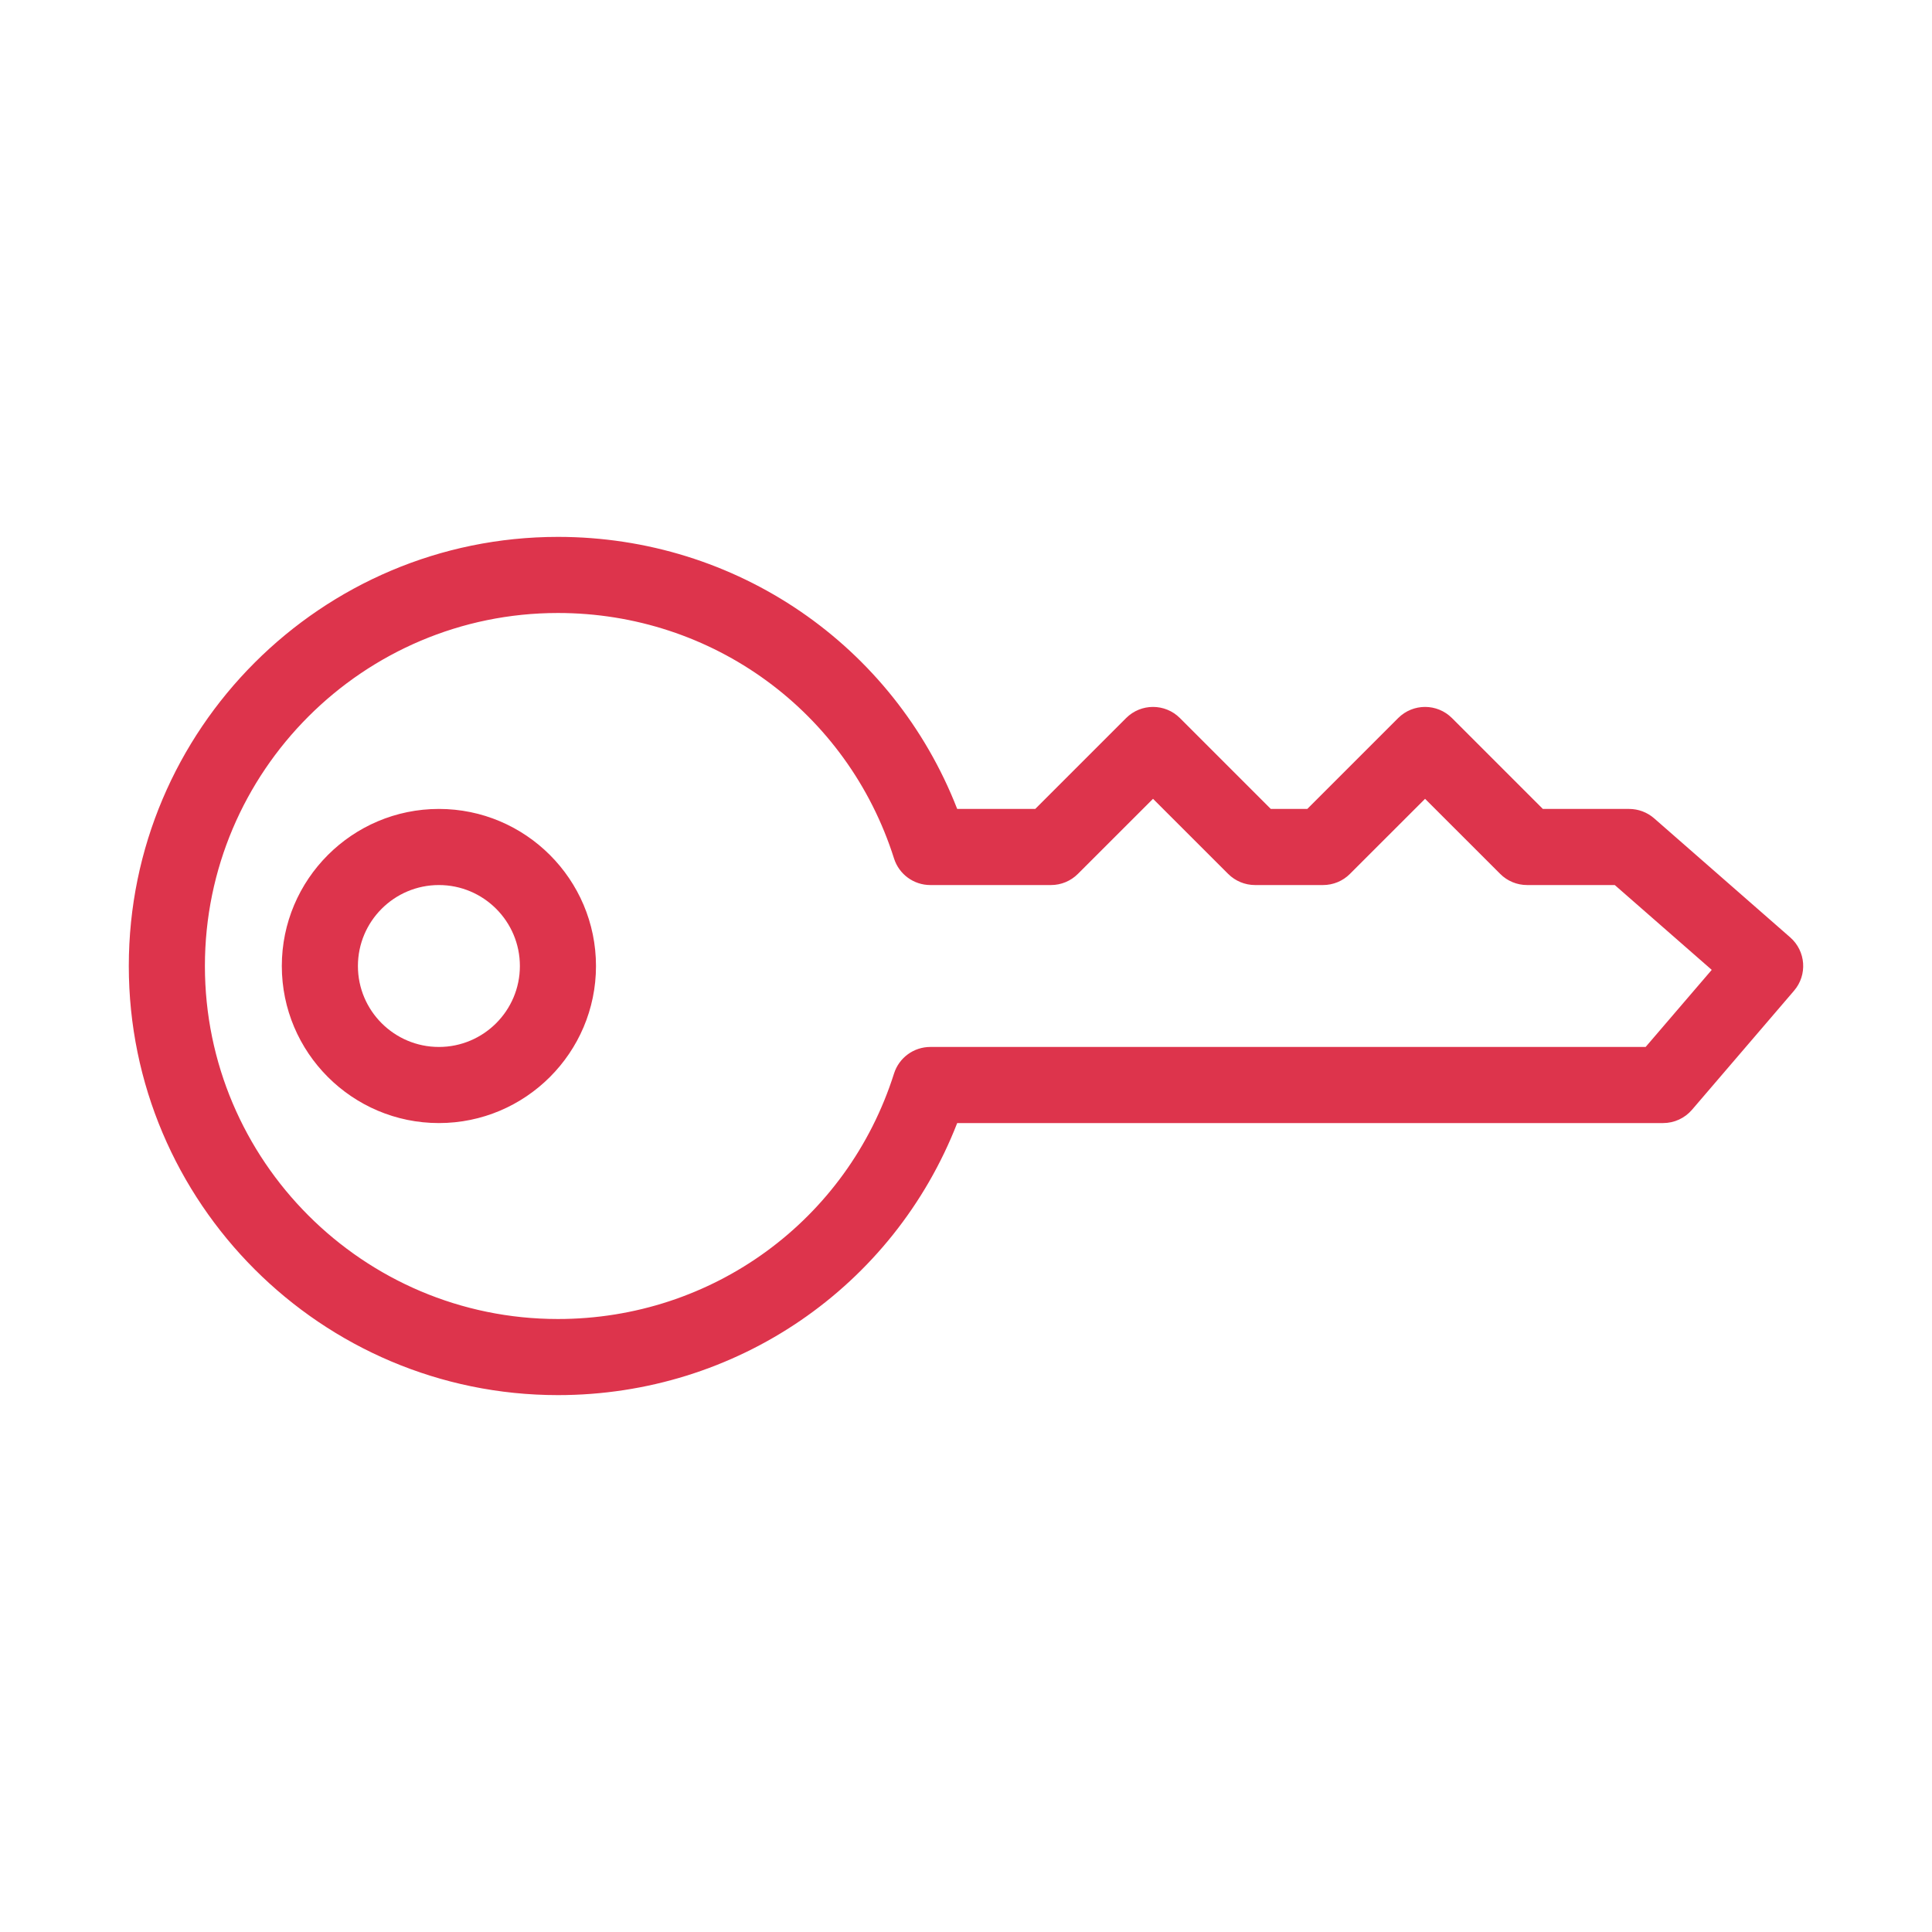 <?xml version="1.0" encoding="UTF-8" standalone="no"?><!-- Generator: Gravit.io --><svg xmlns="http://www.w3.org/2000/svg" xmlns:xlink="http://www.w3.org/1999/xlink" style="isolation:isolate" viewBox="0 0 300 300" width="300pt" height="300pt"><defs><clipPath id="_clipPath_mbil8mqrnUyTPu7fnyRPiPvihqOiF6ek"><rect width="300" height="300"/></clipPath></defs><g clip-path="url(#_clipPath_mbil8mqrnUyTPu7fnyRPiPvihqOiF6ek)"><g><path d=" M 68.152 162.571 C 61.215 162.571 55.578 156.934 55.578 150.003 C 55.578 143.066 61.215 137.429 68.152 137.429 C 75.09 137.429 80.727 143.066 80.727 150.003 C 80.727 156.934 75.09 162.571 68.152 162.571 L 68.152 162.571 Z  M 68.152 125.611 C 54.704 125.611 43.76 136.554 43.76 150.003 C 43.76 163.446 54.704 174.389 68.152 174.389 C 81.601 174.389 92.545 163.446 92.545 150.003 C 92.545 136.554 81.601 125.611 68.152 125.611 L 68.152 125.611 Z  M 255.533 162.571 L 144.455 162.571 C 141.885 162.571 139.604 164.238 138.824 166.696 C 131.597 189.499 110.626 204.815 86.636 204.815 C 56.411 204.815 31.818 180.227 31.818 150.003 C 31.818 119.778 56.411 95.185 86.636 95.185 C 110.626 95.185 131.597 110.501 138.824 133.304 C 139.604 135.762 141.885 137.429 144.455 137.429 L 163.199 137.429 C 164.77 137.429 166.265 136.808 167.376 135.697 L 179.041 124.039 L 190.705 135.697 C 191.816 136.808 193.317 137.429 194.883 137.429 L 205.442 137.429 C 207.014 137.429 208.515 136.808 209.62 135.697 L 221.284 124.039 L 232.949 135.697 C 234.054 136.808 235.554 137.429 237.126 137.429 L 250.741 137.429 L 265.797 150.6 L 255.533 162.571 Z  M 277.981 145.553 L 256.856 127.07 C 255.781 126.131 254.398 125.611 252.962 125.611 L 239.573 125.611 L 225.462 111.5 C 223.151 109.195 219.417 109.195 217.107 111.5 L 202.996 125.611 L 197.329 125.611 L 183.218 111.5 C 180.908 109.195 177.168 109.195 174.863 111.5 L 160.752 125.611 L 148.633 125.611 C 138.718 100.166 114.331 83.367 86.636 83.367 C 49.888 83.367 20 113.255 20 150.003 C 20 186.745 49.888 216.633 86.636 216.633 C 114.331 216.633 138.718 199.834 148.633 174.389 L 258.251 174.389 C 259.976 174.389 261.613 173.633 262.736 172.321 L 278.572 153.844 C 280.687 151.386 280.421 147.687 277.981 145.553 L 277.981 145.553 Z " fill-rule="evenodd" fill="rgb(221,52,76)"/></g></g></svg>